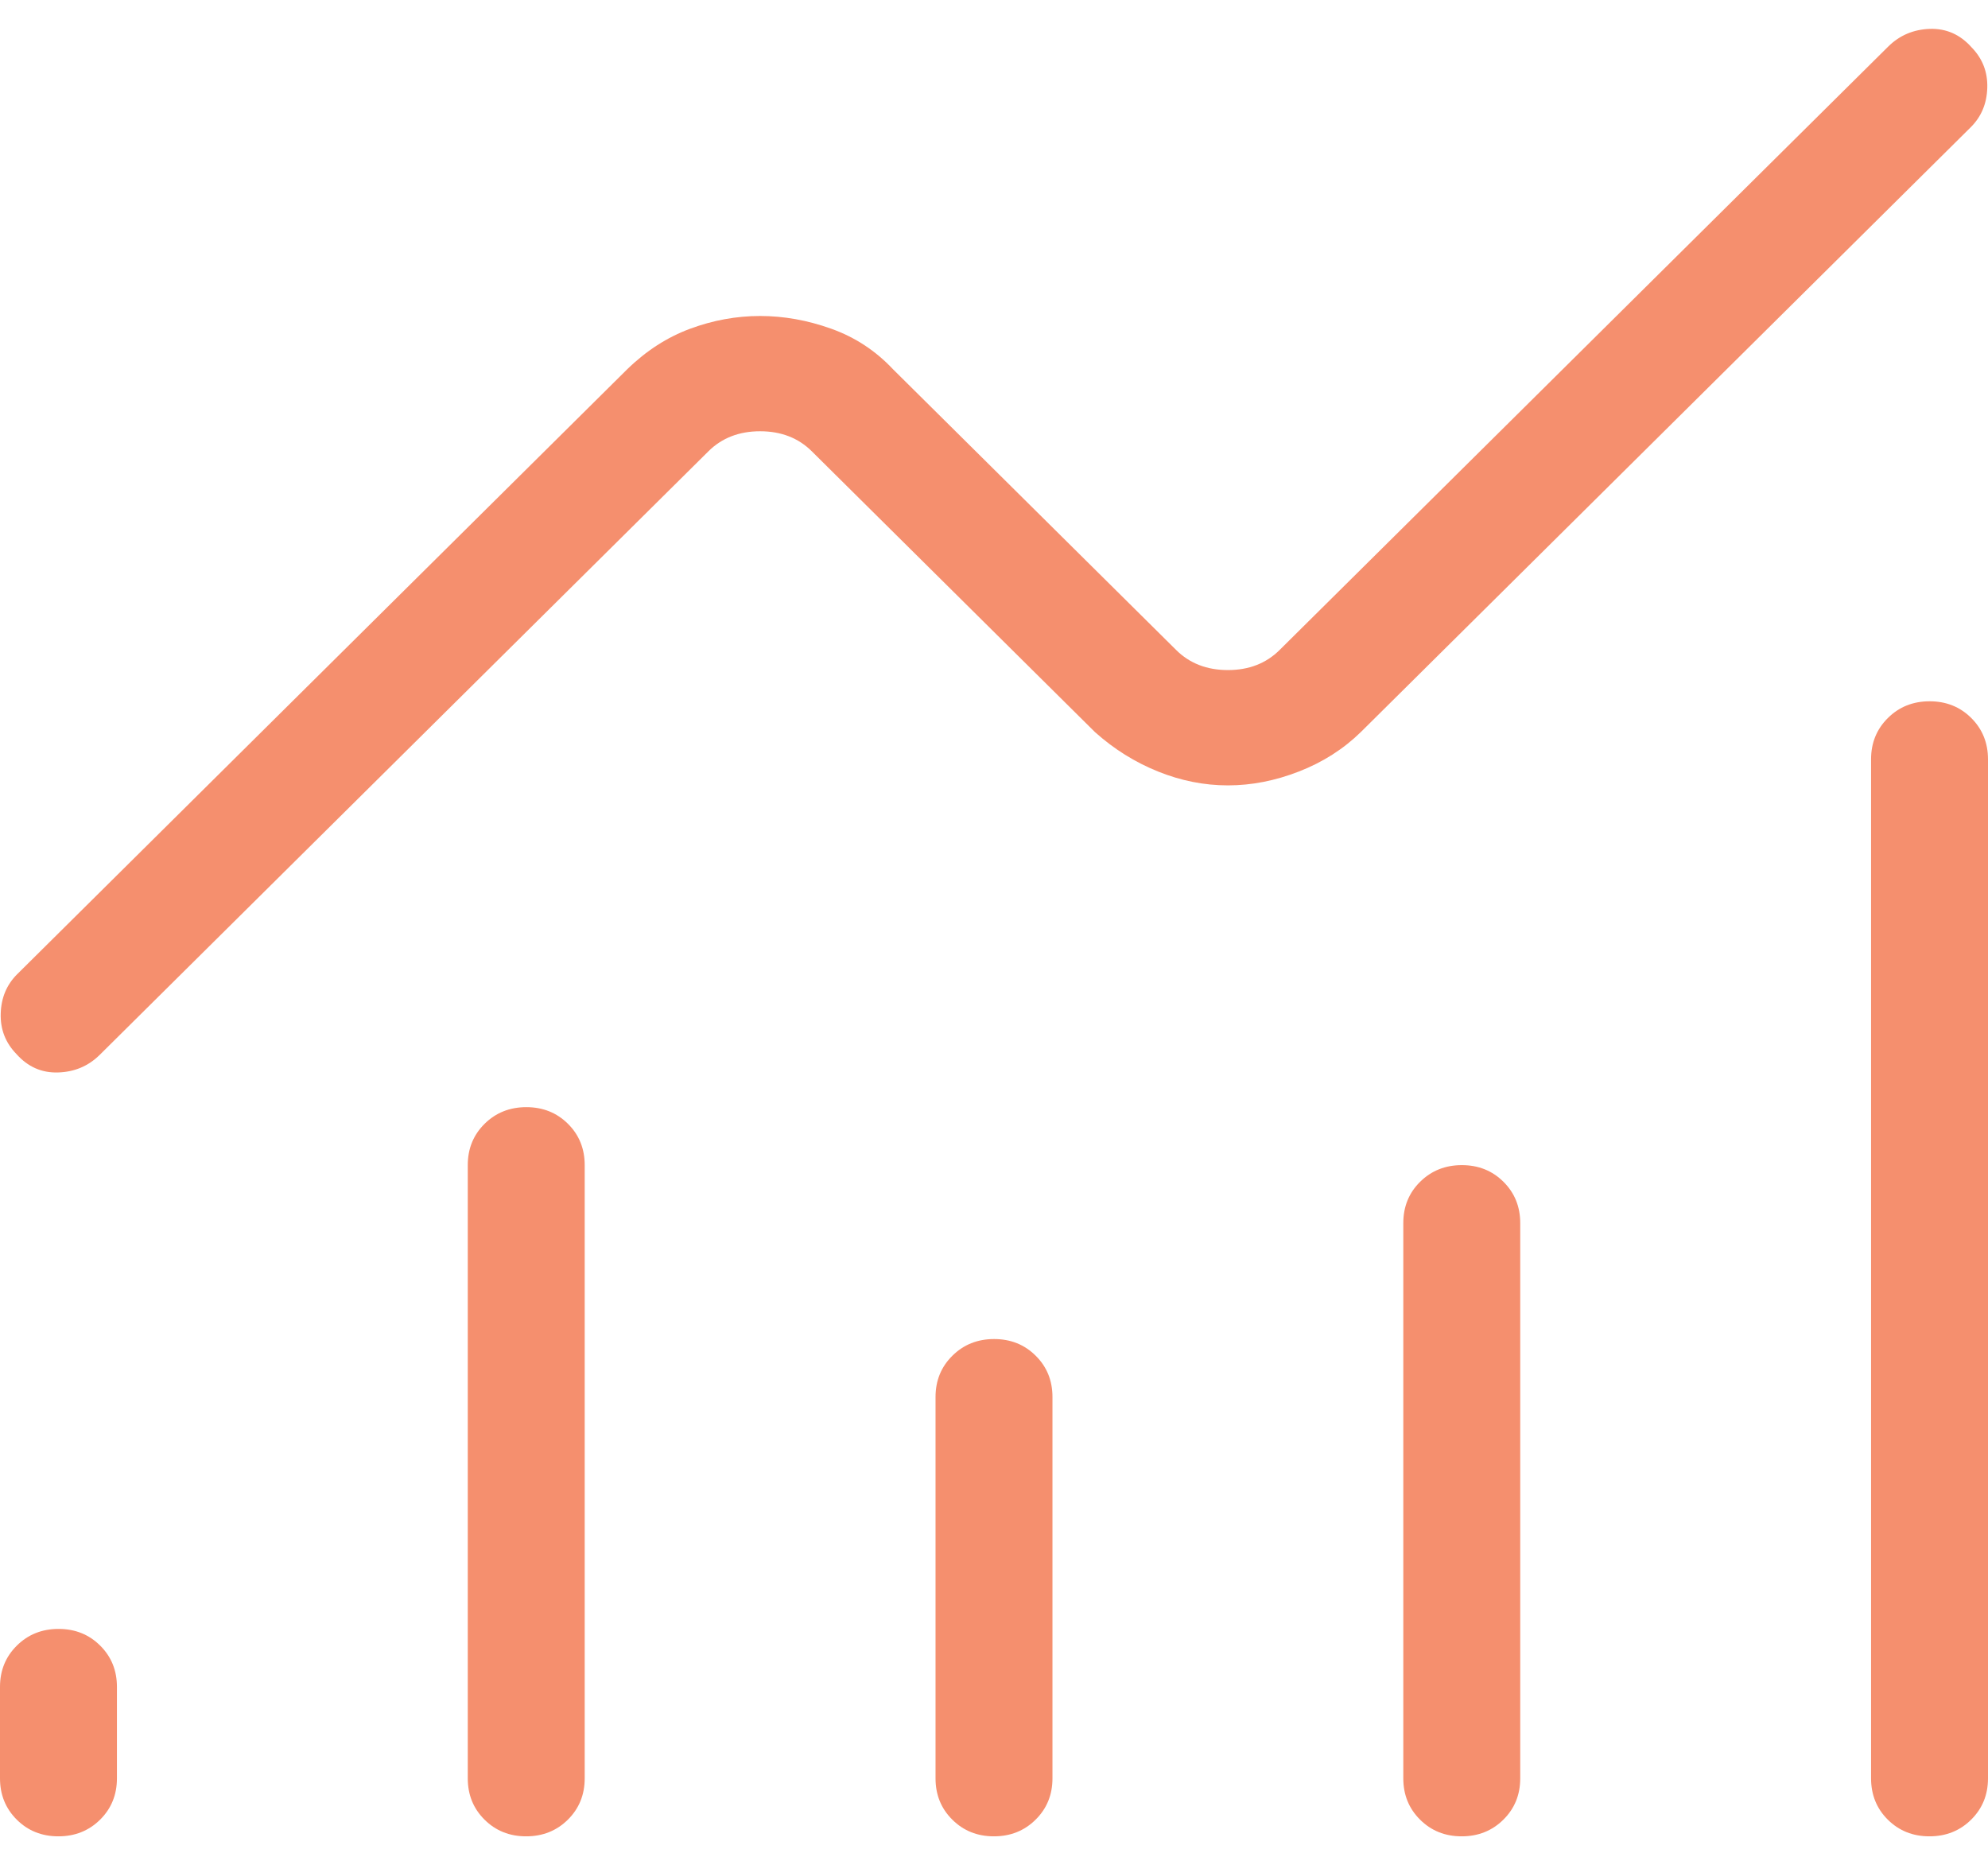 <svg width="44" height="41" viewBox="0 0 44 41" fill="none" xmlns="http://www.w3.org/2000/svg">
<path d="M1.292 40.639C0.925 40.639 0.618 40.516 0.371 40.27C0.124 40.024 0 39.719 0 39.356V37.332C0 36.969 0.124 36.664 0.373 36.418C0.621 36.172 0.929 36.049 1.296 36.049C1.663 36.049 1.97 36.172 2.217 36.418C2.465 36.664 2.588 36.969 2.588 37.332V39.356C2.588 39.719 2.464 40.024 2.216 40.27C1.967 40.516 1.659 40.639 1.292 40.639ZM11.645 40.639C11.278 40.639 10.971 40.516 10.724 40.27C10.476 40.024 10.353 39.719 10.353 39.356V25.785C10.353 25.421 10.477 25.116 10.726 24.87C10.974 24.625 11.282 24.502 11.649 24.502C12.016 24.502 12.323 24.625 12.57 24.87C12.818 25.116 12.941 25.421 12.941 25.785V39.356C12.941 39.719 12.817 40.024 12.569 40.27C12.32 40.516 12.012 40.639 11.645 40.639ZM21.998 40.639C21.631 40.639 21.324 40.516 21.077 40.27C20.829 40.024 20.706 39.719 20.706 39.356V30.917C20.706 30.553 20.83 30.249 21.079 30.003C21.327 29.757 21.635 29.634 22.002 29.634C22.369 29.634 22.676 29.757 22.923 30.003C23.171 30.249 23.294 30.553 23.294 30.917V39.356C23.294 39.719 23.17 40.024 22.921 40.27C22.673 40.516 22.365 40.639 21.998 40.639ZM32.351 40.639C31.984 40.639 31.677 40.516 31.43 40.27C31.182 40.024 31.059 39.719 31.059 39.356V27.068C31.059 26.704 31.183 26.399 31.431 26.154C31.68 25.908 31.988 25.785 32.355 25.785C32.722 25.785 33.029 25.908 33.276 26.154C33.523 26.399 33.647 26.704 33.647 27.068V39.356C33.647 39.719 33.523 40.024 33.274 40.27C33.026 40.516 32.718 40.639 32.351 40.639ZM42.704 40.639C42.337 40.639 42.03 40.516 41.782 40.27C41.535 40.024 41.412 39.719 41.412 39.356V16.803C41.412 16.44 41.536 16.135 41.785 15.889C42.033 15.643 42.341 15.52 42.708 15.52C43.075 15.52 43.382 15.643 43.629 15.889C43.876 16.135 44 16.44 44 16.803V39.356C44 39.719 43.876 40.024 43.627 40.27C43.379 40.516 43.071 40.639 42.704 40.639ZM27.177 17.381C26.652 17.381 26.136 17.278 25.628 17.073C25.12 16.868 24.655 16.578 24.235 16.202L17.968 9.988C17.67 9.692 17.288 9.544 16.823 9.544C16.359 9.544 15.977 9.692 15.679 9.988L2.21 23.342C1.958 23.592 1.65 23.723 1.286 23.734C0.923 23.746 0.616 23.61 0.364 23.327C0.121 23.077 0.005 22.778 0.016 22.43C0.026 22.082 0.147 21.793 0.379 21.561L13.882 8.172C14.303 7.762 14.767 7.463 15.275 7.275C15.783 7.087 16.299 6.993 16.823 6.993C17.348 6.993 17.873 7.087 18.398 7.275C18.924 7.463 19.38 7.762 19.765 8.172L26.032 14.385C26.33 14.681 26.712 14.829 27.177 14.829C27.641 14.829 28.023 14.681 28.321 14.385L41.79 1.032C42.042 0.782 42.35 0.651 42.714 0.639C43.077 0.628 43.384 0.764 43.636 1.047C43.879 1.296 43.995 1.595 43.984 1.944C43.974 2.291 43.853 2.581 43.621 2.813L30.118 16.202C29.733 16.578 29.277 16.868 28.751 17.073C28.226 17.278 27.701 17.381 27.177 17.381Z" fill="#F58F6E"/>
</svg>
